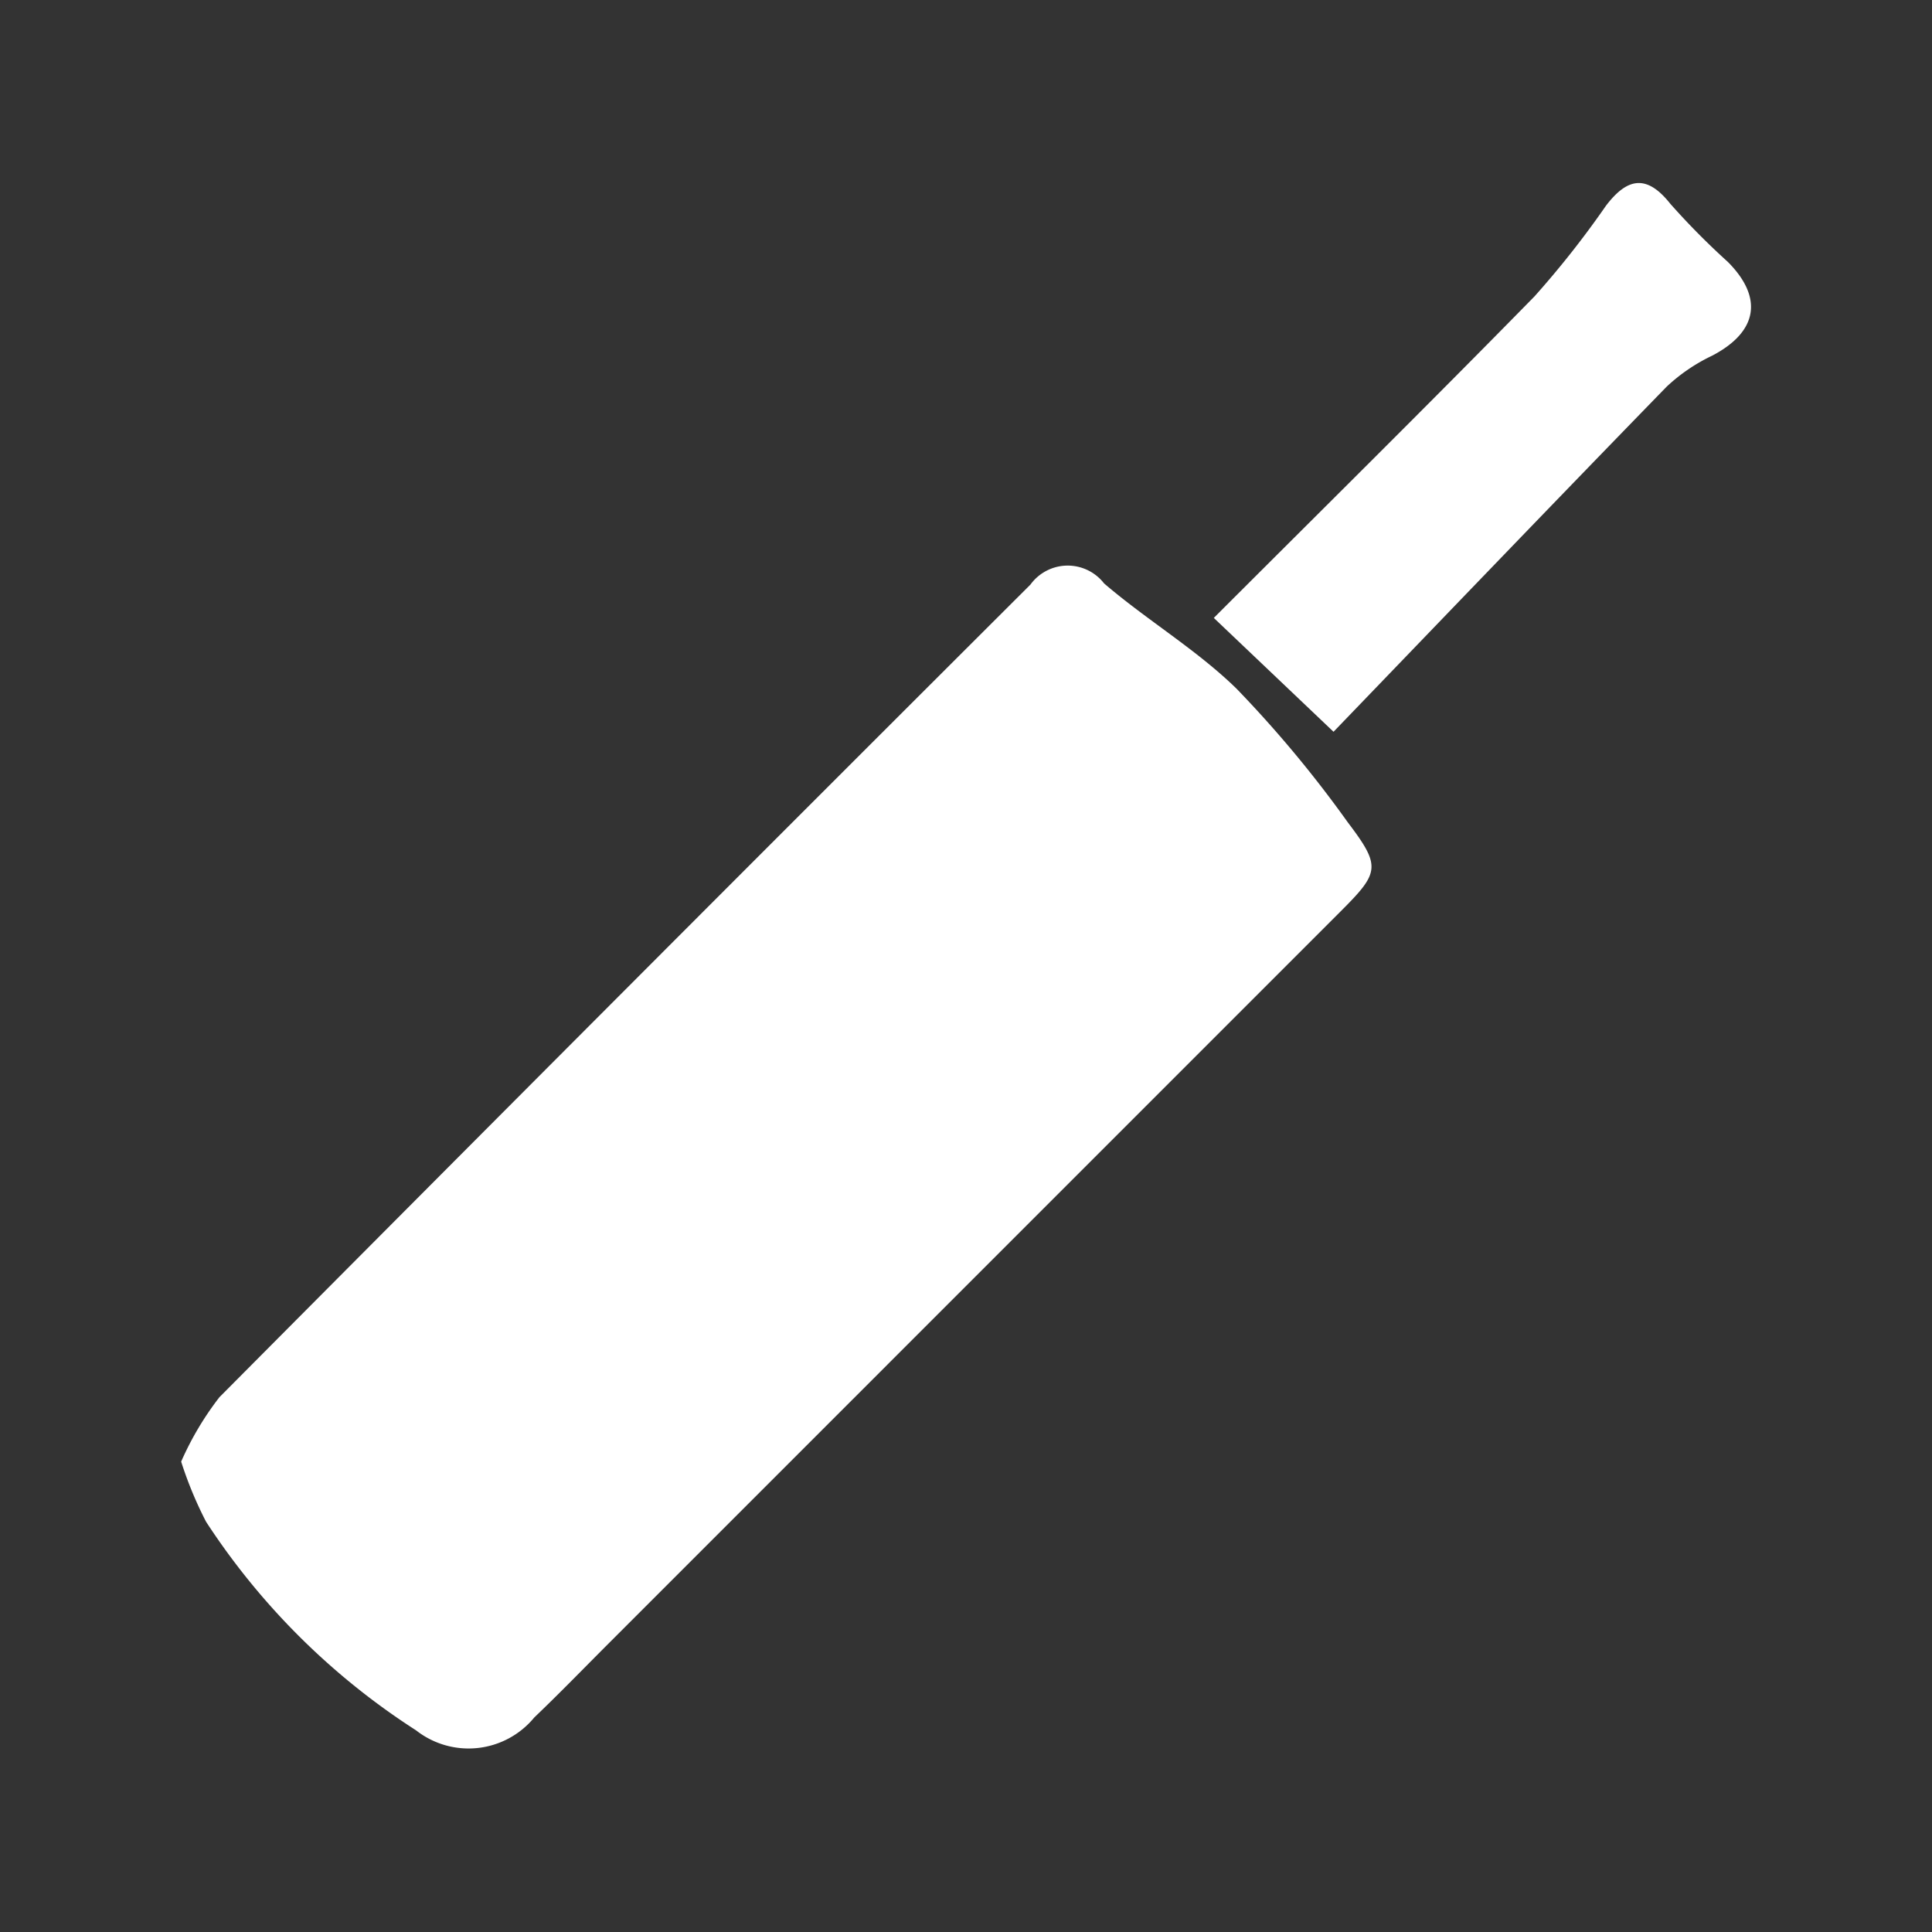 <svg xmlns="http://www.w3.org/2000/svg" width="30" height="30" viewBox="0 0 30 30">
  <rect x="0" y="0" width="30" height="30" fill="#333333" stroke="none"/>
  <g id="Group_263" data-name="Group 263" transform="translate(-7003 -5165)">
    <rect id="Rectangle_115" data-name="Rectangle 115" width="30" height="30" transform="translate(7003 5165)" fill="none"/>
    <g id="Group_252" data-name="Group 252" transform="translate(6602.78 2972.844)">
      <g id="Group_199" data-name="Group 199" transform="translate(403.033 2195)">
        <path id="Path_4360" data-name="Path 4360" d="M138.156,43.156a4.739,4.739,0,0,1,.594-1q6.284-6.323,12.594-12.619a.715.715,0,0,1,1.143-.018c.664.57,1.433,1.026,2.056,1.634a18.21,18.21,0,0,1,1.729,2.077c.521.687.492.778-.114,1.384l-11.35,11.351c-.389.389-.771.784-1.169,1.164a1.321,1.321,0,0,1-1.835.2,10.965,10.965,0,0,1-3.261-3.239A6.023,6.023,0,0,1,138.156,43.156Z" transform="translate(-138.156 -23.304)" fill="#fff" fill-rule="evenodd"/>
        <path id="Path_4361" data-name="Path 4361" d="M266.276-9.016l-1.859-1.768c1.672-1.672,3.34-3.319,4.98-4.993a14.553,14.553,0,0,0,1.109-1.407c.326-.428.628-.5,1-.03a11.462,11.462,0,0,0,.891.9c.558.559.464,1.088-.24,1.457a2.776,2.776,0,0,0-.708.482C269.706-12.584,267.977-10.782,266.276-9.016Z" transform="translate(-248.382 17.535)" fill="#fff" fill-rule="evenodd"/>
      </g>
    </g>
  </g>
</svg>
